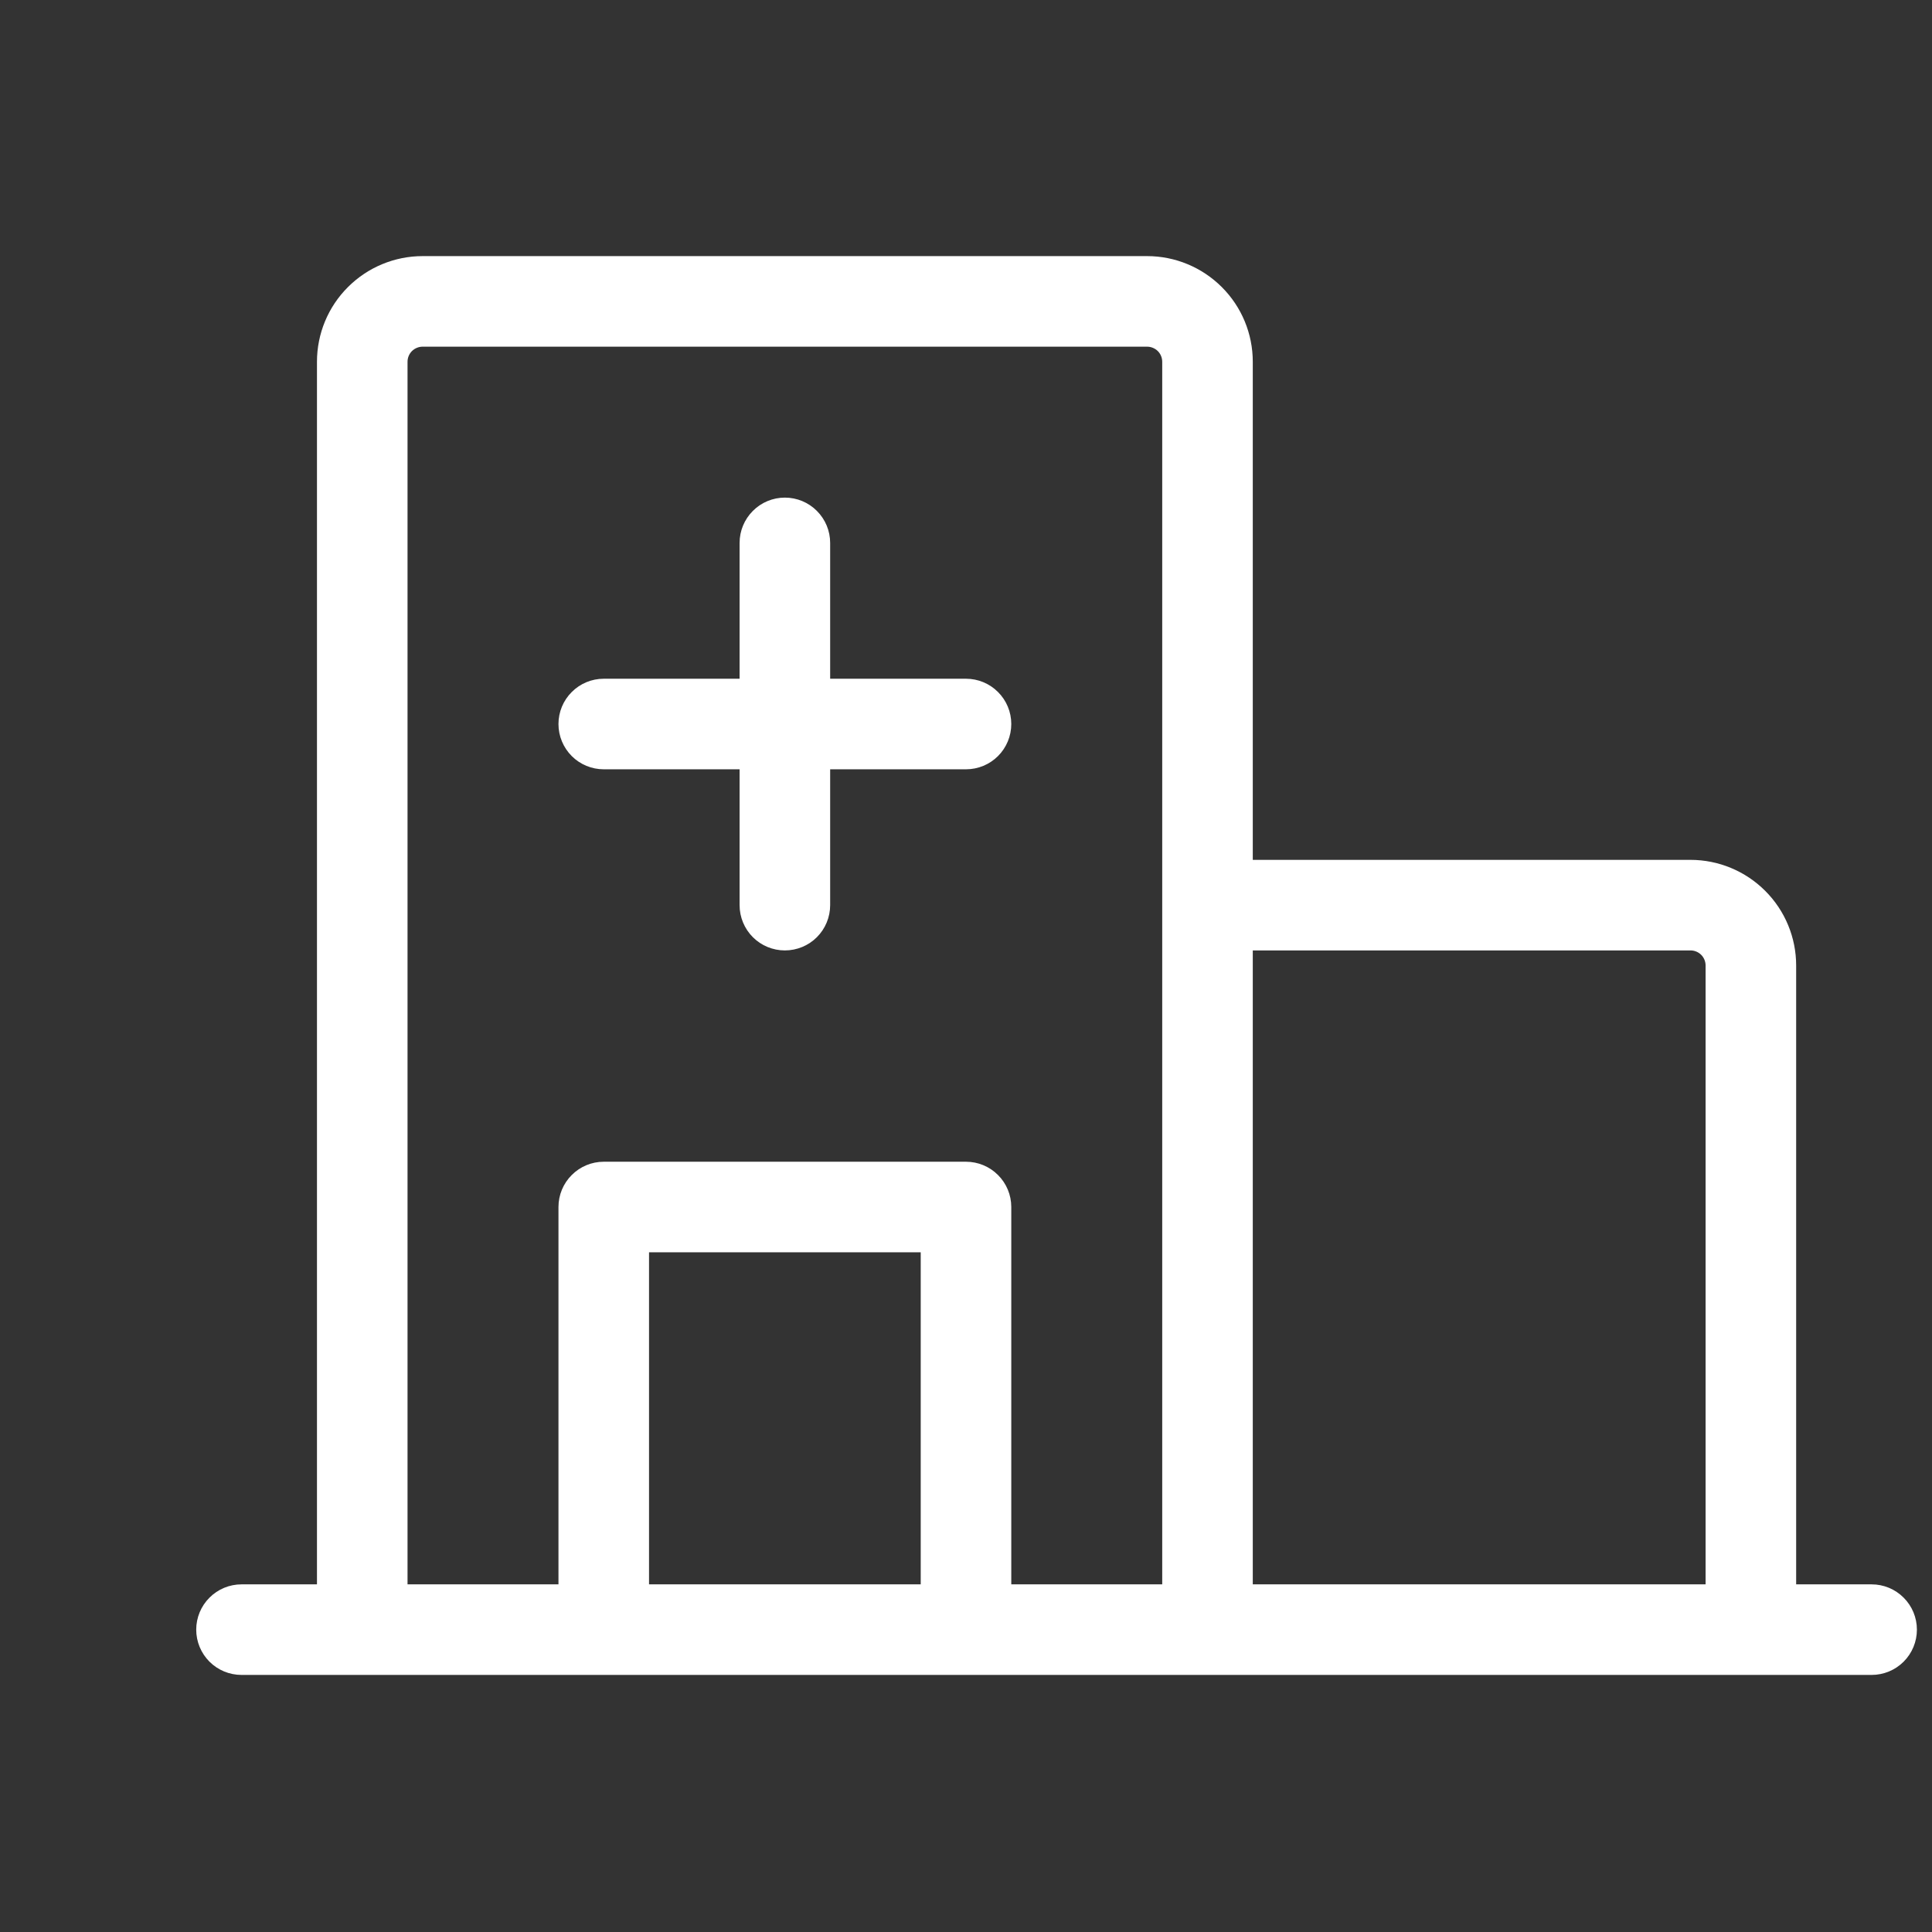 <svg width="32" height="32" viewBox="0 0 32 32" fill="none" xmlns="http://www.w3.org/2000/svg">
<rect x="0" y="0" width="32" height="32" fill="#333333" stroke="none"/>
<path d="M31 26.242H29.75V15.992C29.75 15.528 29.566 15.083 29.237 14.755C28.909 14.427 28.464 14.242 28 14.242H20.75V5.992C20.75 5.528 20.566 5.083 20.237 4.755C19.909 4.427 19.464 4.242 19 4.242H7C6.536 4.242 6.091 4.427 5.763 4.755C5.434 5.083 5.25 5.528 5.25 5.992V26.242H4C3.801 26.242 3.61 26.321 3.47 26.462C3.329 26.602 3.25 26.793 3.25 26.992C3.25 27.191 3.329 27.382 3.47 27.523C3.61 27.663 3.801 27.742 4 27.742H31C31.199 27.742 31.39 27.663 31.53 27.523C31.671 27.382 31.75 27.191 31.75 26.992C31.75 26.793 31.671 26.602 31.53 26.462C31.39 26.321 31.199 26.242 31 26.242ZM28 15.742C28.066 15.742 28.13 15.768 28.177 15.815C28.224 15.862 28.25 15.926 28.25 15.992V26.242H20.75V15.742H28ZM6.75 5.992C6.75 5.926 6.776 5.862 6.823 5.815C6.87 5.769 6.934 5.742 7 5.742H19C19.066 5.742 19.13 5.769 19.177 5.815C19.224 5.862 19.25 5.926 19.25 5.992V26.242H16.75V19.992C16.75 19.793 16.671 19.602 16.53 19.462C16.39 19.321 16.199 19.242 16 19.242H10C9.801 19.242 9.61 19.321 9.47 19.462C9.329 19.602 9.25 19.793 9.25 19.992V26.242H6.75V5.992ZM15.25 26.242H10.75V20.742H15.25V26.242ZM9.25 11.992C9.25 11.793 9.329 11.602 9.47 11.462C9.61 11.321 9.801 11.242 10 11.242H12.25V8.992C12.25 8.793 12.329 8.603 12.47 8.462C12.61 8.321 12.801 8.242 13 8.242C13.199 8.242 13.39 8.321 13.53 8.462C13.671 8.603 13.75 8.793 13.75 8.992V11.242H16C16.199 11.242 16.39 11.321 16.53 11.462C16.671 11.602 16.75 11.793 16.75 11.992C16.75 12.191 16.671 12.382 16.53 12.523C16.39 12.663 16.199 12.742 16 12.742H13.75V14.992C13.75 15.191 13.671 15.382 13.53 15.523C13.39 15.663 13.199 15.742 13 15.742C12.801 15.742 12.61 15.663 12.47 15.523C12.329 15.382 12.25 15.191 12.25 14.992V12.742H10C9.801 12.742 9.61 12.663 9.47 12.523C9.329 12.382 9.25 12.191 9.25 11.992Z" fill="white"/>
</svg>
